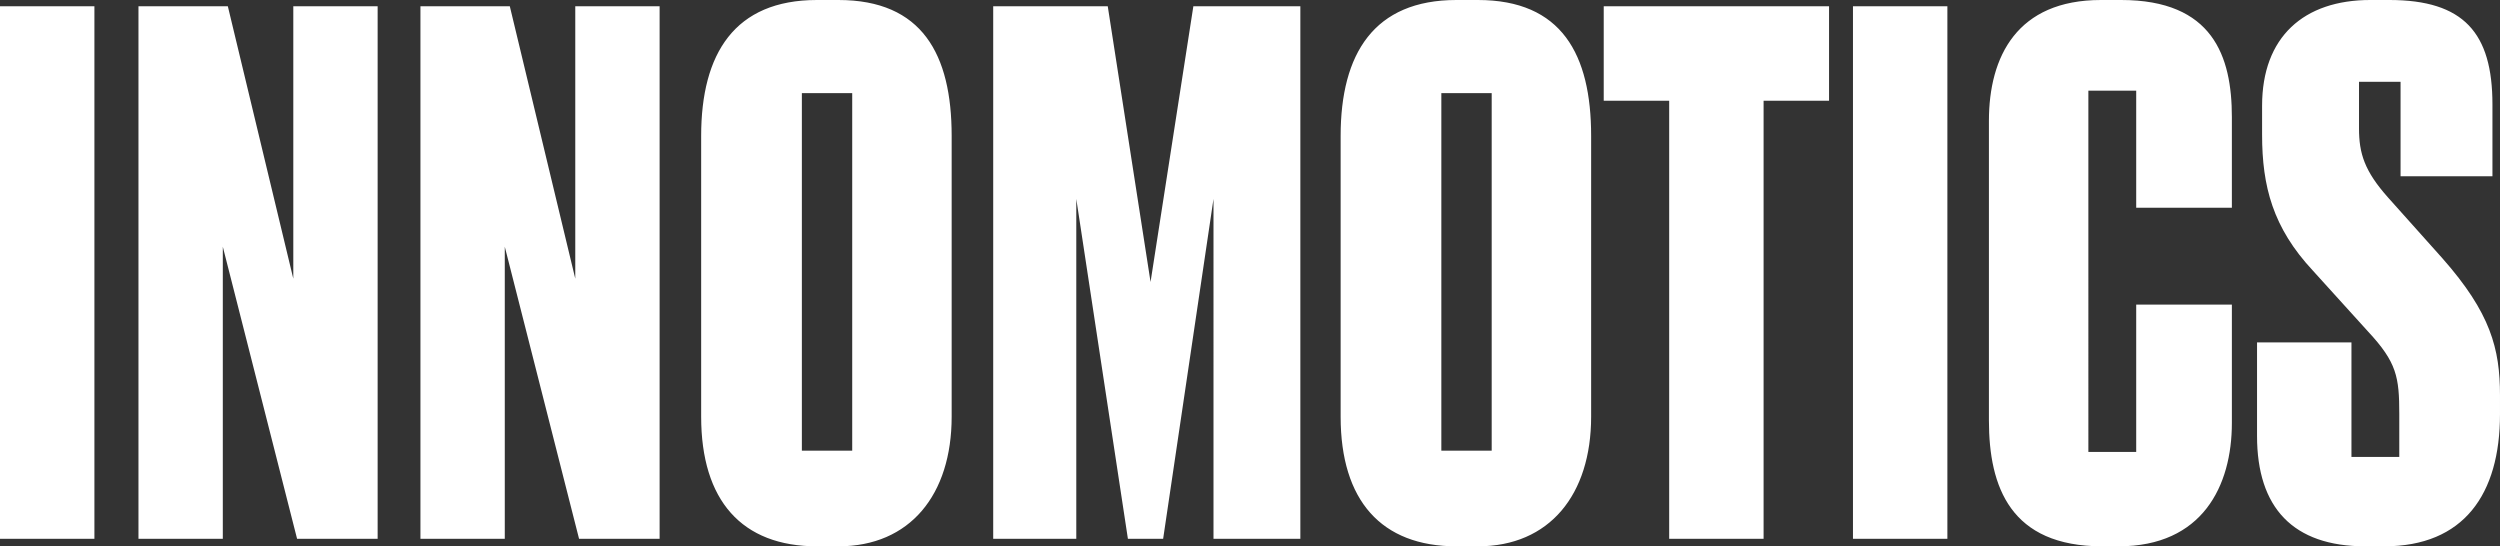 <?xml version="1.0" encoding="UTF-8"?>
<svg id="a" data-name="Layer 1" xmlns="http://www.w3.org/2000/svg" width="1000" height="218.529" viewBox="0 0 1000 218.529">
  <rect x="0" y="0" width="1000" height="218.529" fill="#333333" stroke="none"/>
  <path d="M37.764,215.509H0V2.518h37.764v212.991ZM91.138,2.518l26.183,108.952V2.518h33.736v212.991h-32.225l-29.708-116.818v116.818h-33.736V2.518h35.75ZM203.927,2.518l26.183,108.952V2.518h33.736v212.991h-32.225l-29.708-116.818v116.818h-33.736V2.518h35.75ZM460.222,112.79L477.341,2.518h42.8v212.991h-34.743V79.557l-20.141,135.952h-14.099l-20.644-135.952v135.952h-33.233V2.518h45.821l17.12,110.272ZM731.619,2.518v37.764h-26.183v175.227h-37.762V40.282h-26.183V2.518h90.128ZM778.953,215.509h-37.764V2.518h37.764v212.991ZM892.748,46.828c0-24.357-7.627-46.828-44.307-46.828h-8.06c-33.522,0-44.815,22.55-44.815,48.338v119.839c0,26.647,8.643,50.352,45.323,50.352h6.542c33.529,0,45.316-24.129,45.316-49.345v-47.332h-38.266v58.913h-19.133V36.254h19.133v46.827h38.266v-36.253ZM977.03,103.396l-21.776-24.357c-9.453-10.604-11.65-17.648-11.65-27.679v-18.63h16.62v37.764h36.755v-28.701c0-28.657-11.485-41.793-41.286-41.793h-7.558c-26.65,0-43.298,14.79-43.298,42.296v11.581c0,20.63,4.284,37.197,20.327,54.388l22.064,24.356c11.465,12.322,12.487,18.137,12.487,33.038v17.119h-19.133v-45.821h-37.765v37.443c0,28.655,14.362,44.128,43.305,44.128h7.552c31.806,0,46.325-20.775,46.325-52.87v-7.553c0-18.628-3.769-32.936-22.97-54.711ZM335.347,0h-8.56c-32.953,0-46.324,21.429-46.324,54.381v112.286c0,33.526,16.236,51.862,46.324,51.862h8.56c28.654,0,45.317-20.627,45.317-51.862V54.381c0-32.665-11.793-54.381-45.317-54.381ZM340.886,180.262h-20.141V37.261h20.141v143.001ZM591.138,0h-8.56c-32.953,0-46.324,21.429-46.324,54.381v112.286c0,33.526,16.236,51.862,46.324,51.862h8.56c28.654,0,45.317-20.627,45.317-51.862V54.381c0-32.665-11.793-54.381-45.317-54.381ZM596.677,180.262h-20.141V37.261h20.141v143.001Z" fill="#fff"/>
</svg>